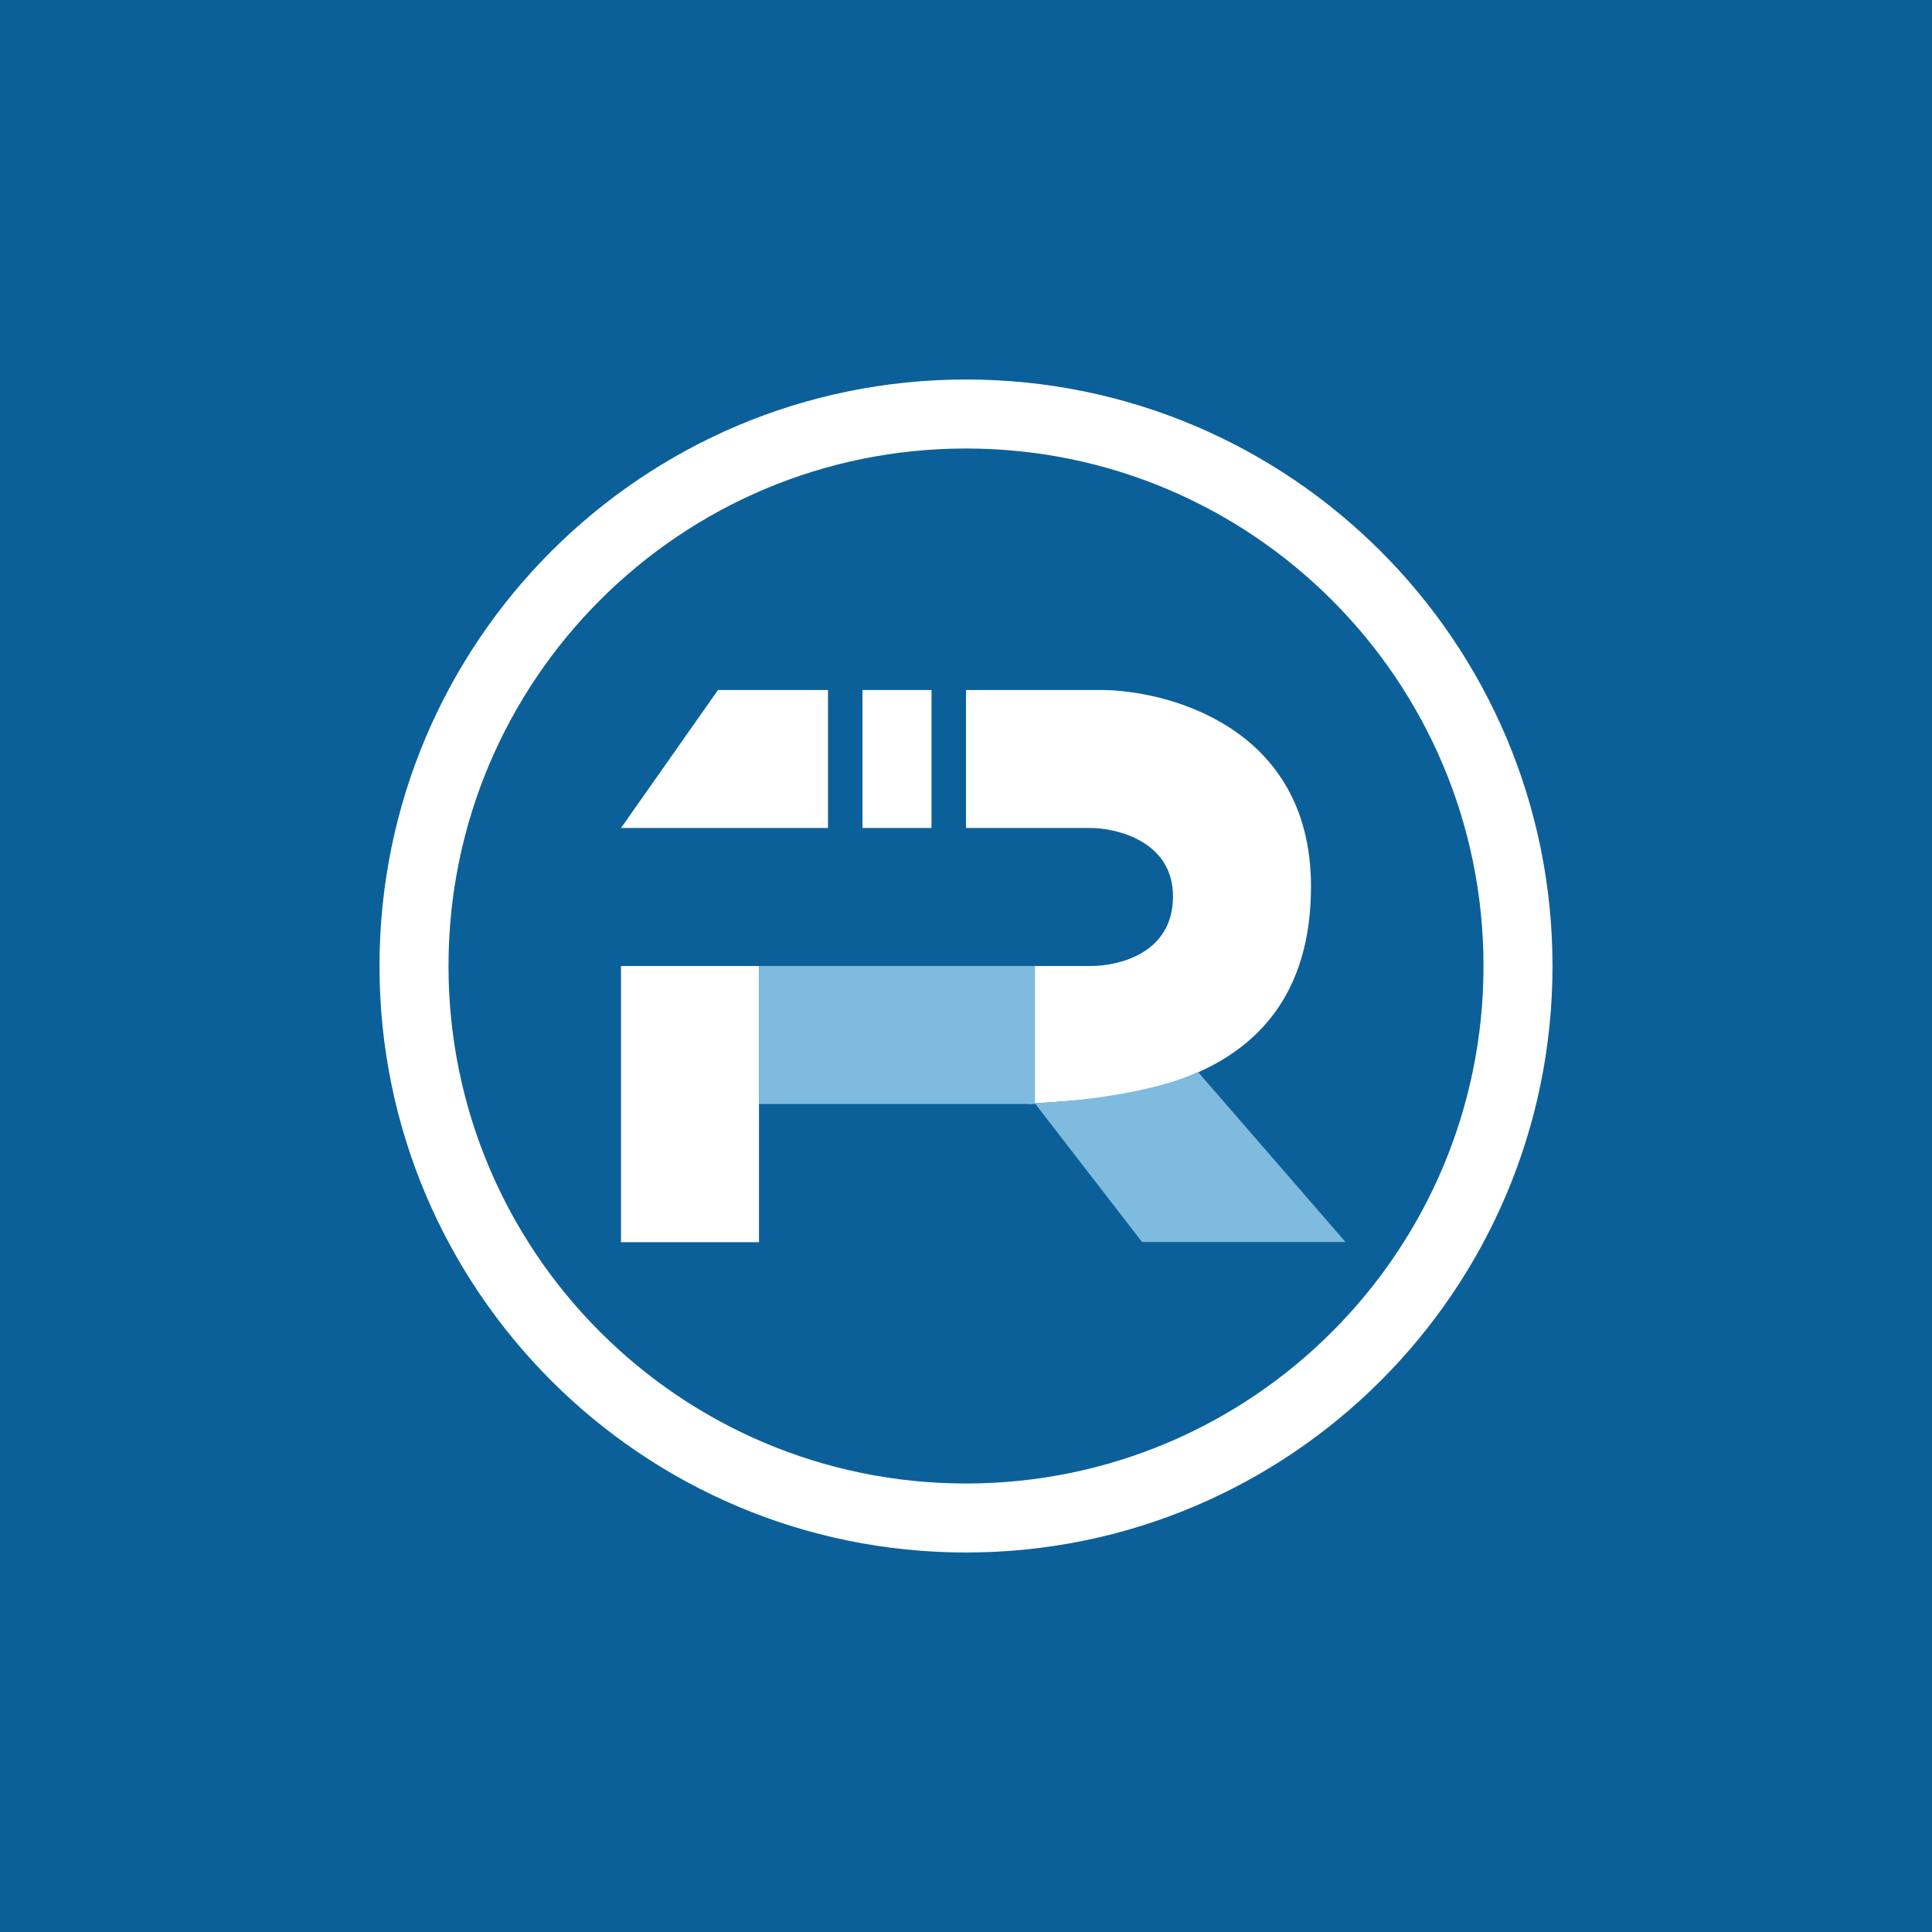 <!-- by Finnhub --><svg width="56" height="56" xmlns="http://www.w3.org/2000/svg"><path fill="#0C609A" d="M0 0h56v56H0z"/><path fill-rule="evenodd" d="M28 43c8.284 0 15-6.716 15-15 0-8.284-6.716-15-15-15-8.284 0-15 6.716-15 15 0 8.284 6.716 15 15 15zm0 2c9.389 0 17-7.611 17-17s-7.611-17-17-17-17 7.611-17 17 7.611 17 17 17z" fill="#fff"/><path d="M20.812 20L18 24h6v-4h-3.188zM25 20h2v4h-2zm6.894 0H28v4h3.629c.637 0 2.383.332 2.371 2-.012 1.668-1.628 2-2.371 2h-1.832v4C31.629 31.82 38 32 38 25.695c0-4.692-4.274-5.7-6.106-5.695zM18 28h4v8.005h-4z" fill="#fff"/><path fill="#7FBBDE" d="M22 28h8v4h-8z"/><path d="M33.103 36l-3.109-4.023c2.544-.116 4.244-.644 4.73-.907L39 36h-5.897z" fill="#7FBBDE"/></svg>